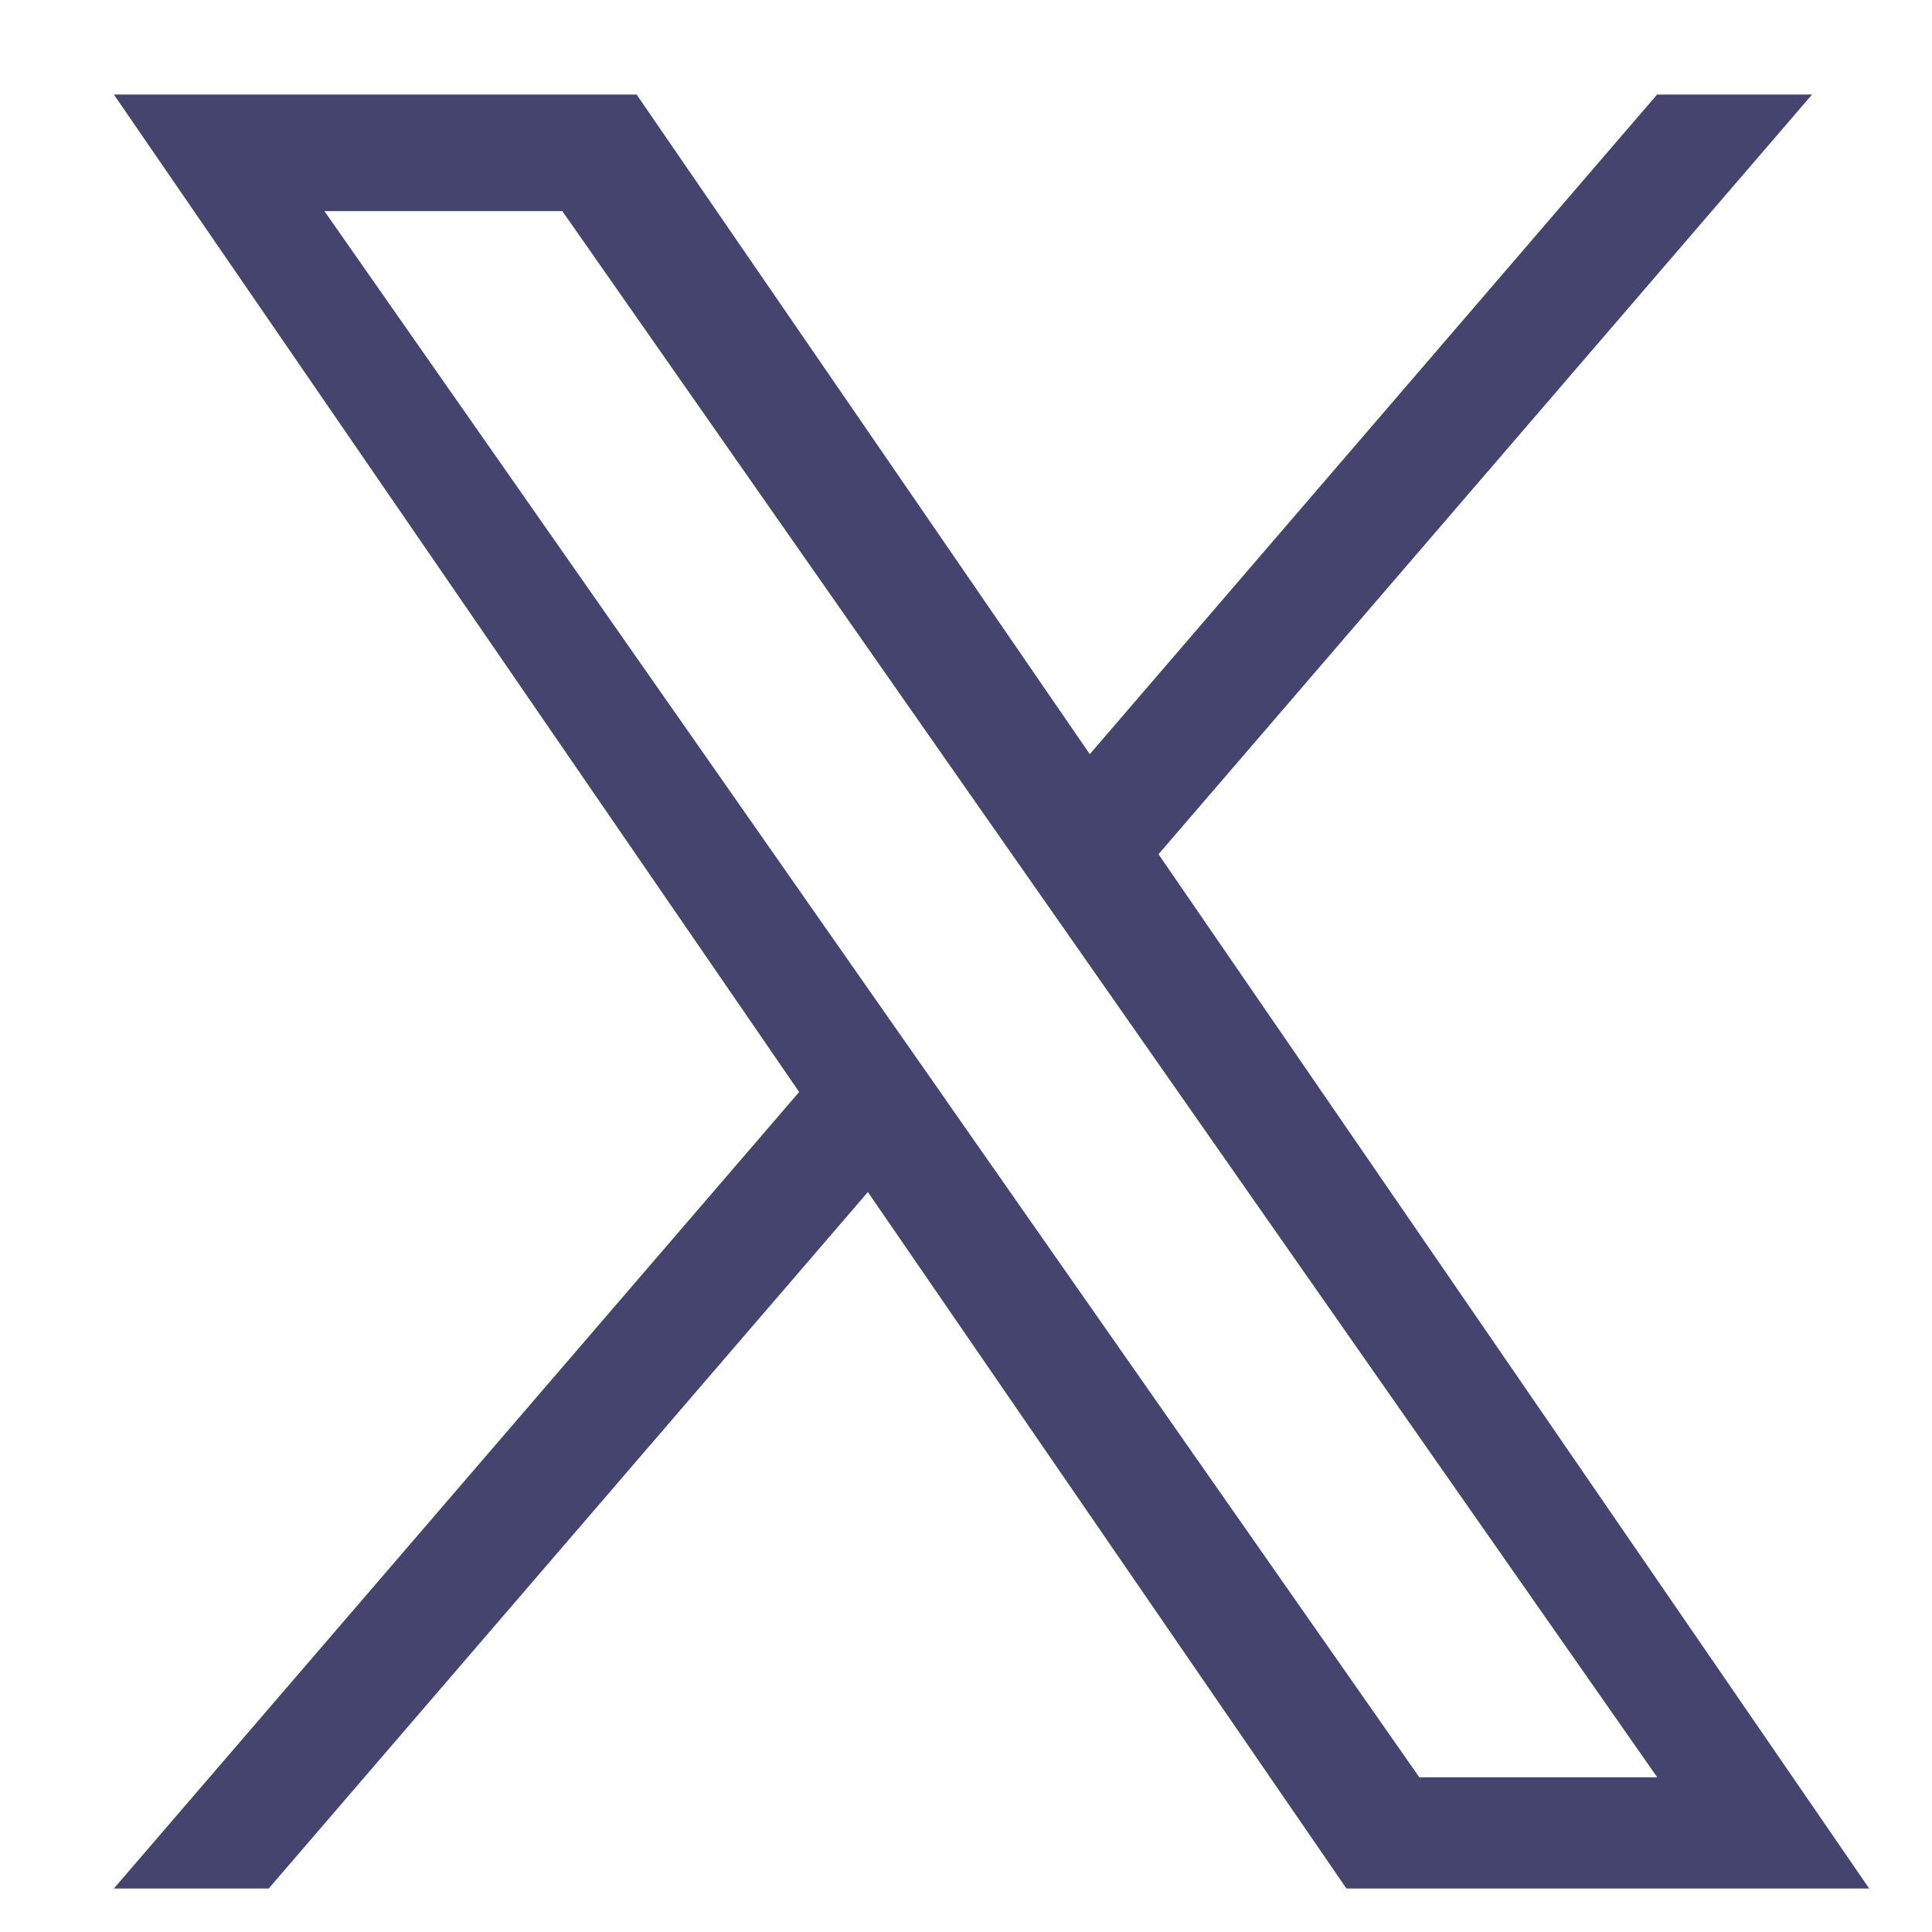 <svg width="14" height="14" viewBox="0 0 14 14" fill="none" xmlns="http://www.w3.org/2000/svg">
<g clip-path="url(#clip0_2059_5641)">
<path d="M8.395 6.19L13.131 0.685H12.008L7.897 5.465L4.613 0.685H0.825L5.791 7.913L0.825 13.685H1.947L6.289 8.638L9.757 13.685H13.545L8.395 6.19H8.395ZM6.858 7.976L6.355 7.257L2.351 1.53H4.075L7.306 6.152L7.809 6.871L12.009 12.879H10.285L6.858 7.977V7.976Z" fill="#44446E"/>
</g>
<defs>
<clipPath id="clip0_2059_5641">
<rect width="13" height="13" fill="white" transform="translate(0.685 0.685)"/>
</clipPath>
</defs>
</svg>
